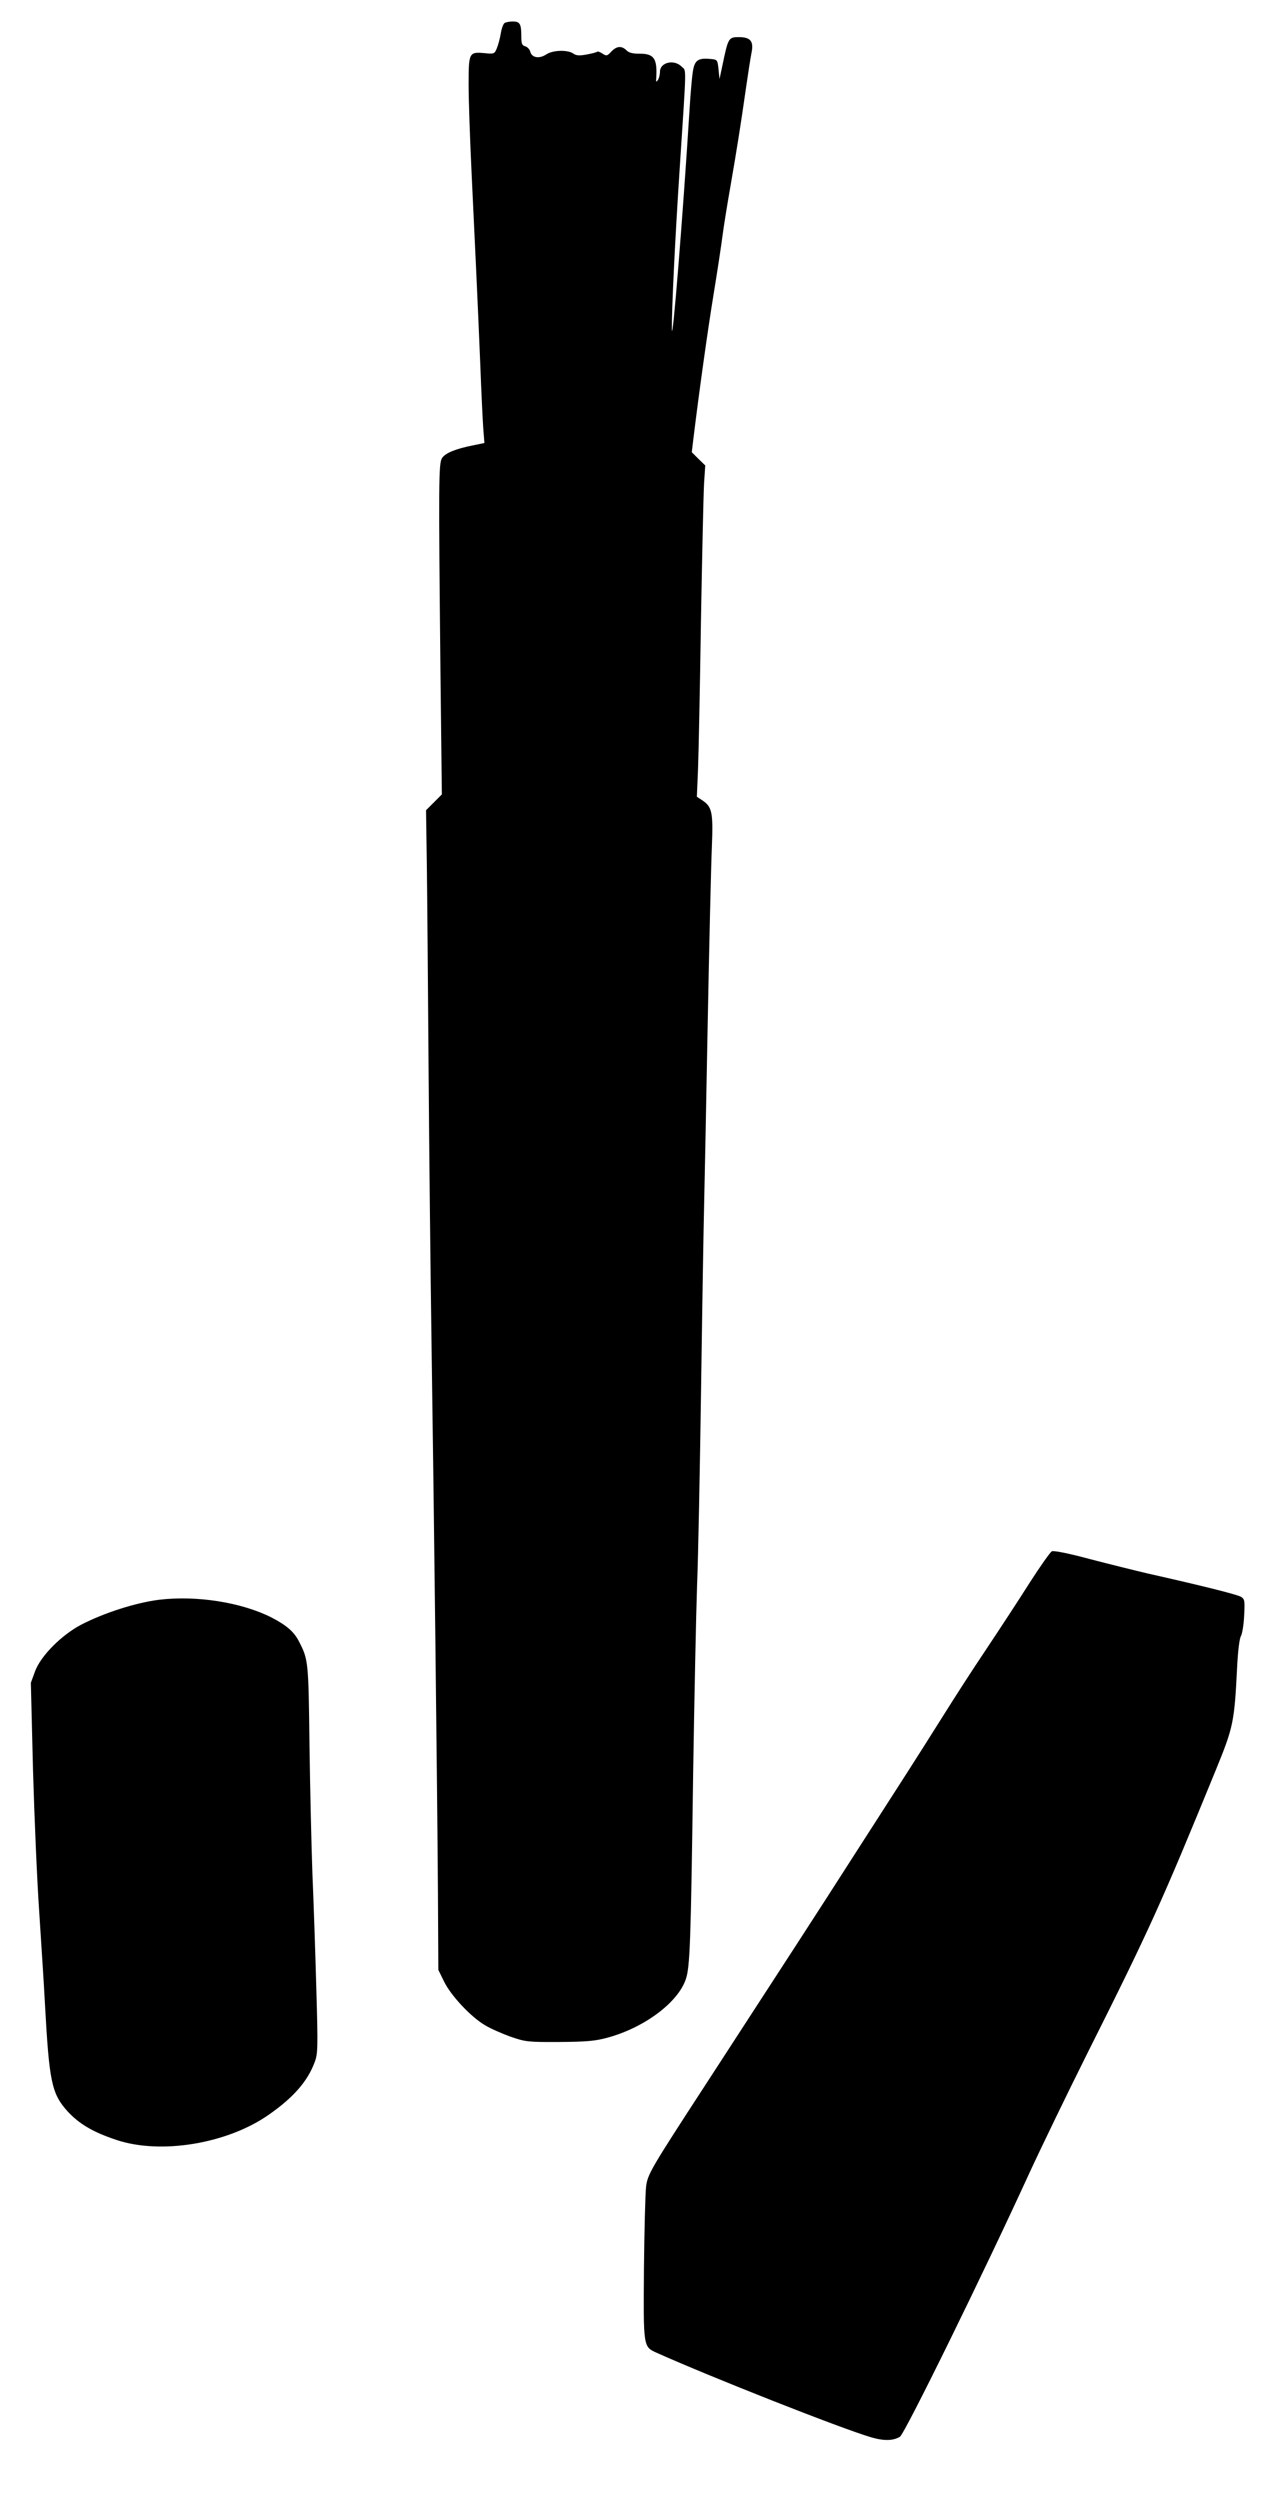 <?xml version="1.0" standalone="no"?>
<!DOCTYPE svg PUBLIC "-//W3C//DTD SVG 20010904//EN"
 "http://www.w3.org/TR/2001/REC-SVG-20010904/DTD/svg10.dtd">
<svg version="1.0" xmlns="http://www.w3.org/2000/svg"
 width="653pt" height="1280pt" viewBox="0 0 653 1280"
 preserveAspectRatio="xMidYMid meet">
<g transform="translate(0,1280) scale(0.1,-0.1)"
fill="#000000" stroke="none">
<path d="M2584 12682 c-6 -4 -15 -27 -19 -52 -4 -25 -13 -59 -20 -76 -12 -30
-14 -31 -64 -26 -79 7 -81 3 -81 -162 0 -77 7 -278 15 -446 18 -377 32 -672
45 -990 5 -135 12 -279 15 -322 l6 -76 -58 -12 c-87 -17 -142 -39 -159 -65
-18 -27 -18 -127 -8 -1111 l7 -611 -41 -41 -40 -40 4 -274 c2 -150 6 -622 9
-1048 3 -426 10 -1056 15 -1400 12 -808 30 -2337 33 -2830 l2 -385 29 -59 c35
-72 136 -180 208 -223 29 -18 89 -44 133 -60 76 -26 88 -28 250 -27 139 1 184
5 246 22 188 51 360 179 401 298 22 63 26 184 38 1054 6 382 15 814 20 960 6
146 15 612 21 1035 6 424 13 831 15 905 2 74 10 484 18 910 8 426 18 847 22
936 7 177 1 204 -51 238 l-26 17 6 142 c3 78 10 419 15 757 6 338 13 656 16
706 l6 91 -35 34 -34 34 9 75 c29 237 73 552 103 735 19 116 39 248 45 295 6
47 24 159 40 250 34 196 53 316 80 505 11 77 24 160 29 185 12 59 -5 80 -66
80 -51 0 -54 -6 -81 -135 l-17 -80 -5 50 c-5 48 -6 50 -39 53 -59 6 -79 -4
-89 -46 -6 -20 -15 -120 -21 -222 -33 -529 -88 -1213 -90 -1115 -1 99 16 456
40 820 36 551 35 499 10 524 -39 39 -111 22 -111 -27 0 -15 -5 -34 -11 -42 -8
-12 -10 -10 -8 10 6 100 -11 126 -86 125 -35 0 -55 5 -67 18 -25 24 -50 21
-77 -7 -21 -23 -25 -24 -46 -10 -12 8 -24 12 -27 9 -2 -3 -27 -9 -53 -14 -38
-7 -54 -6 -69 5 -29 20 -105 18 -139 -5 -35 -23 -73 -17 -81 14 -3 12 -15 25
-26 28 -16 4 -20 13 -20 50 0 65 -7 77 -44 77 -17 0 -36 -4 -42 -8z"/>
<path d="M5387 4858 c-8 -4 -59 -76 -113 -160 -53 -84 -154 -238 -224 -343
-70 -104 -167 -255 -217 -335 -50 -80 -154 -244 -232 -365 -78 -121 -194 -302
-259 -403 -124 -194 -297 -461 -730 -1127 -278 -427 -296 -457 -303 -520 -4
-33 -9 -222 -11 -420 -3 -402 -4 -399 65 -430 274 -123 940 -386 1099 -433 65
-19 113 -18 147 3 24 14 425 830 663 1350 61 132 195 409 298 615 319 636 378
767 658 1451 89 218 94 243 108 524 4 82 12 148 20 160 6 11 14 57 16 103 4
77 3 85 -16 97 -20 12 -208 59 -476 119 -64 15 -197 48 -297 74 -111 30 -188
45 -196 40z"/>
<path d="M815 4610 c-120 -15 -282 -67 -400 -128 -100 -53 -205 -158 -235
-237 l-22 -60 11 -445 c7 -245 21 -573 32 -730 10 -157 24 -366 29 -465 22
-403 34 -463 116 -554 59 -64 129 -106 249 -146 228 -77 572 -20 785 131 124
87 195 169 231 265 17 44 18 71 9 381 -5 183 -14 448 -20 588 -5 140 -12 438
-15 661 -5 426 -6 433 -54 526 -25 49 -63 82 -140 122 -154 78 -384 114 -576
91z"/>
</g>
</svg>
